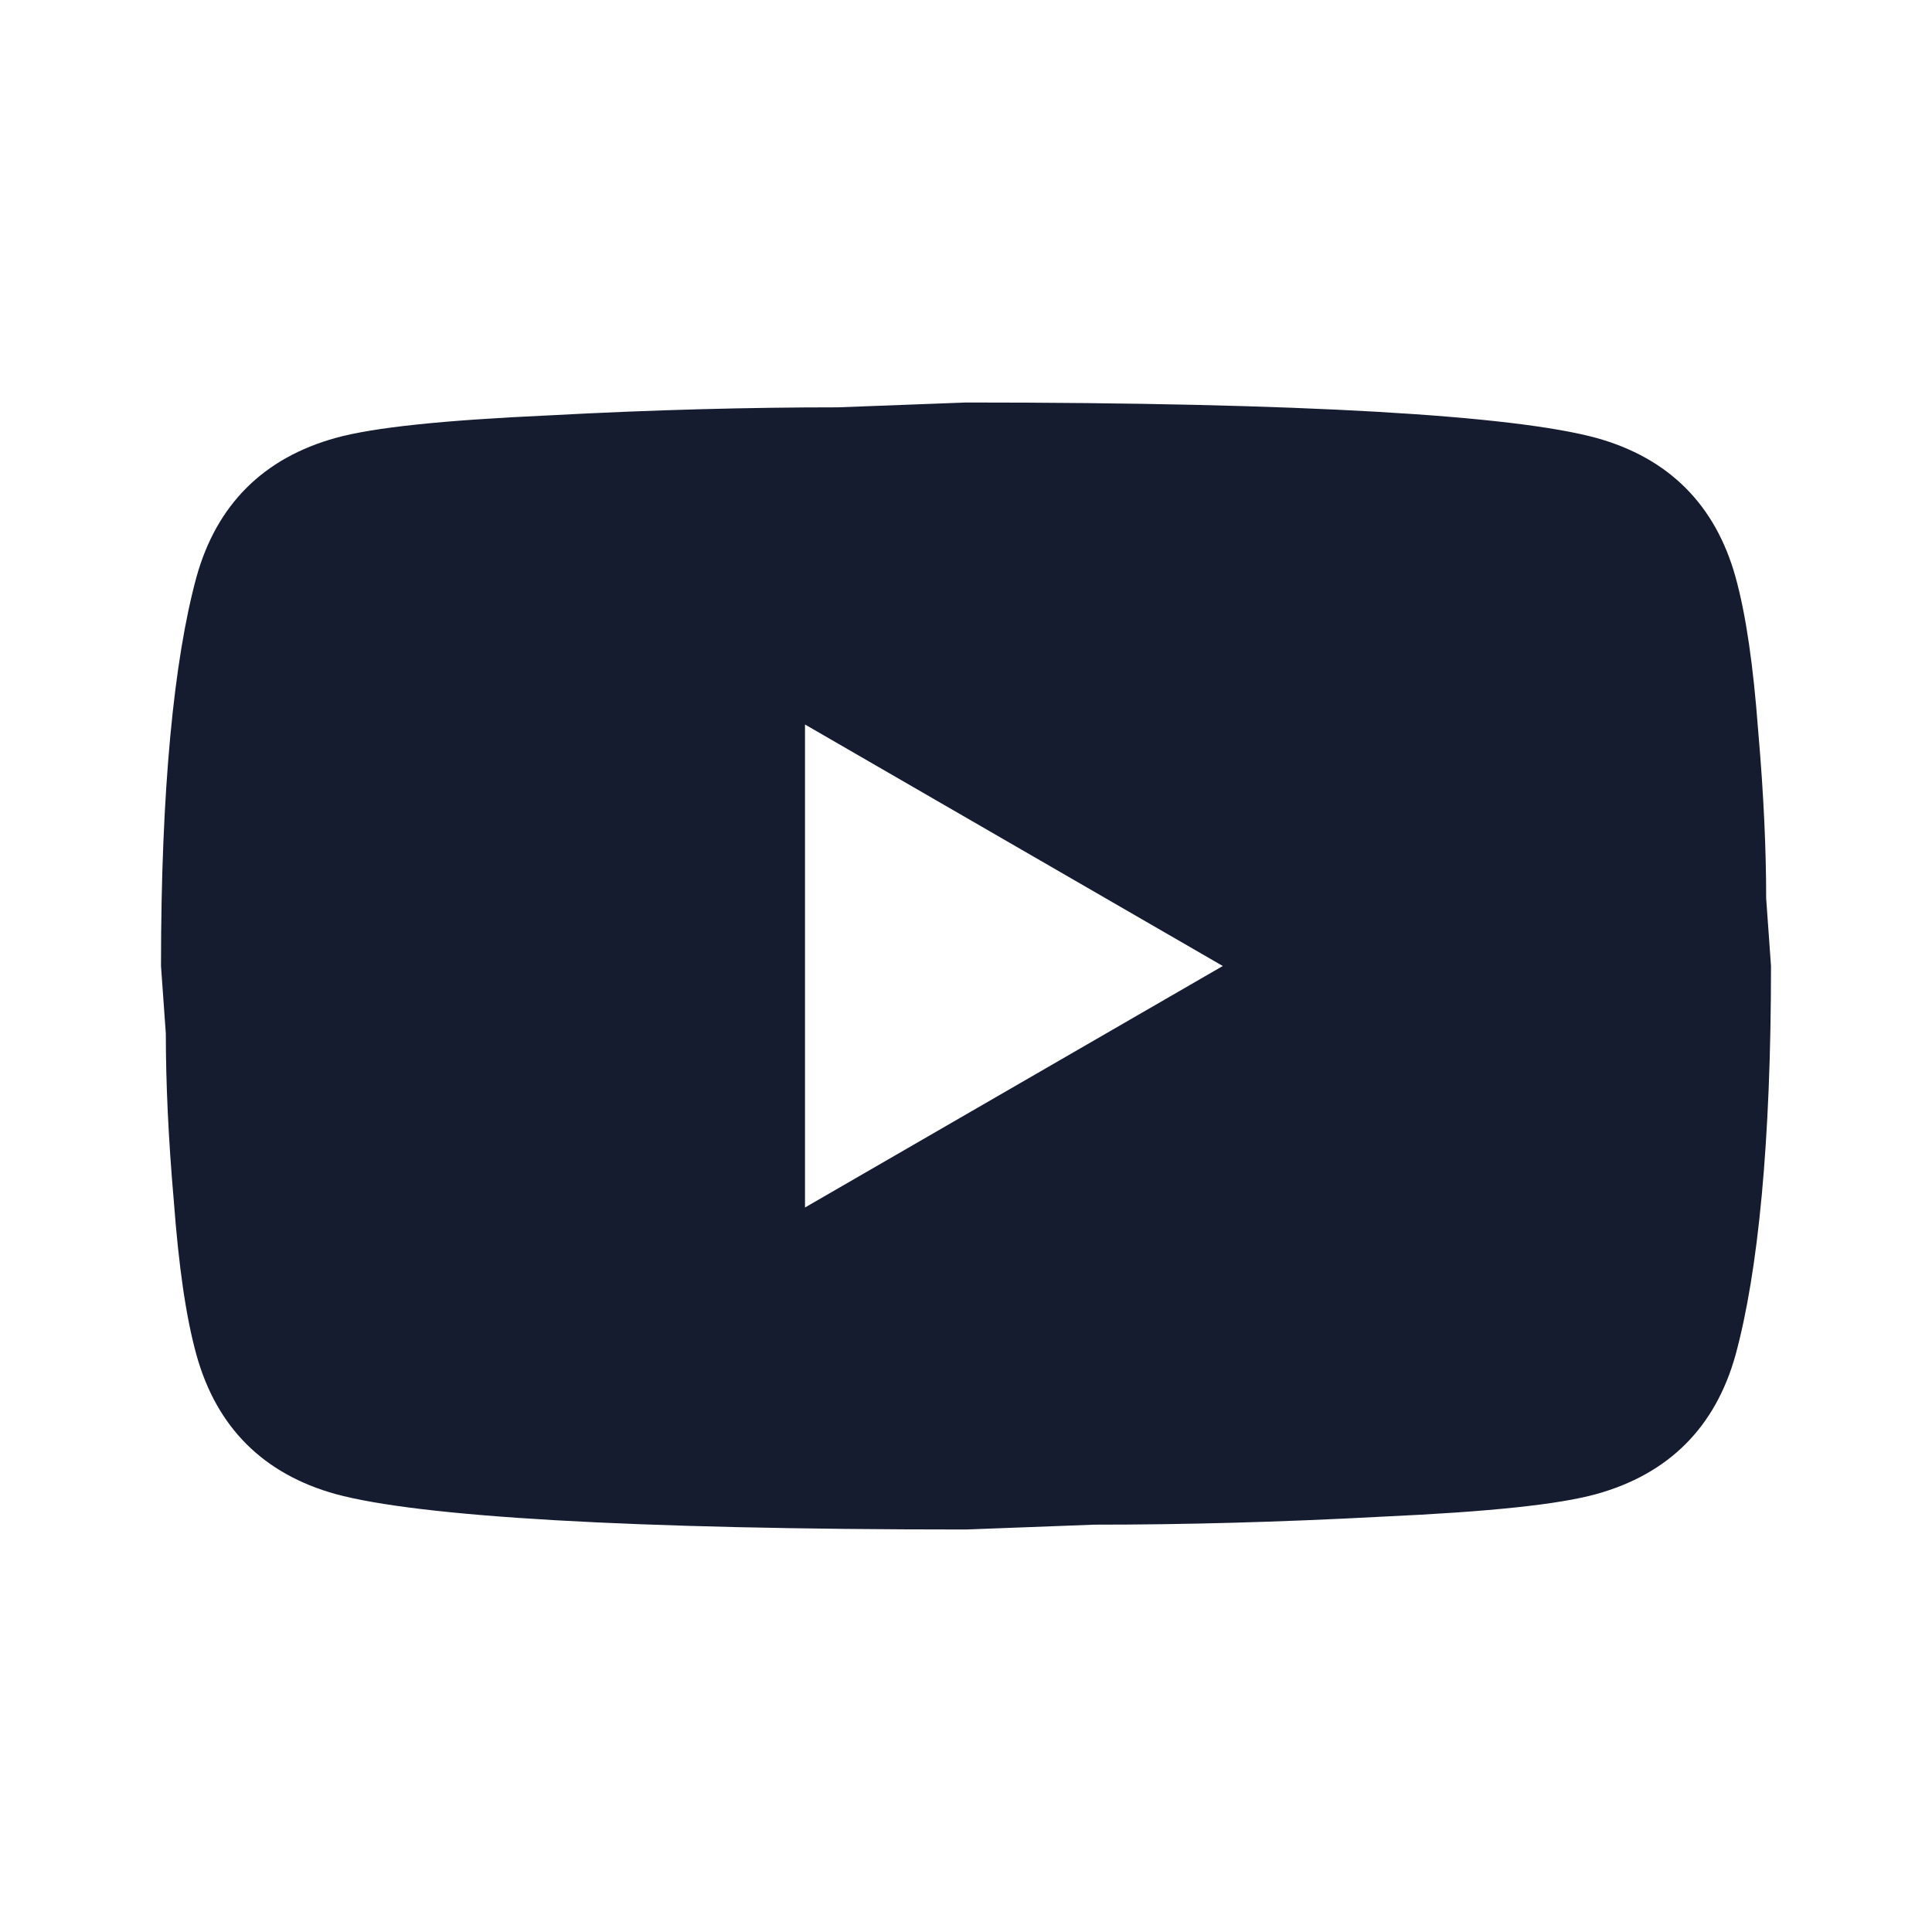 <svg width="48" height="48" viewBox="0 0 48 48" fill="none" xmlns="http://www.w3.org/2000/svg">
<path d="M20 30L30.38 24L20 18V30ZM43.12 14.34C43.38 15.28 43.56 16.54 43.68 18.14C43.82 19.74 43.88 21.12 43.88 22.32L44 24C44 28.38 43.68 31.6 43.12 33.66C42.62 35.46 41.46 36.62 39.66 37.12C38.72 37.38 37 37.56 34.36 37.68C31.76 37.82 29.38 37.88 27.18 37.88L24 38C15.62 38 10.4 37.68 8.34 37.12C6.54 36.62 5.38 35.46 4.88 33.66C4.62 32.72 4.44 31.46 4.32 29.86C4.18 28.26 4.12 26.88 4.12 25.68L4 24C4 19.62 4.32 16.4 4.88 14.34C5.38 12.54 6.54 11.38 8.34 10.88C9.28 10.62 11 10.44 13.64 10.32C16.24 10.18 18.62 10.12 20.82 10.12L24 10C32.38 10 37.6 10.32 39.66 10.88C41.46 11.38 42.62 12.54 43.12 14.34Z" fill="#161C30"/>
</svg>
